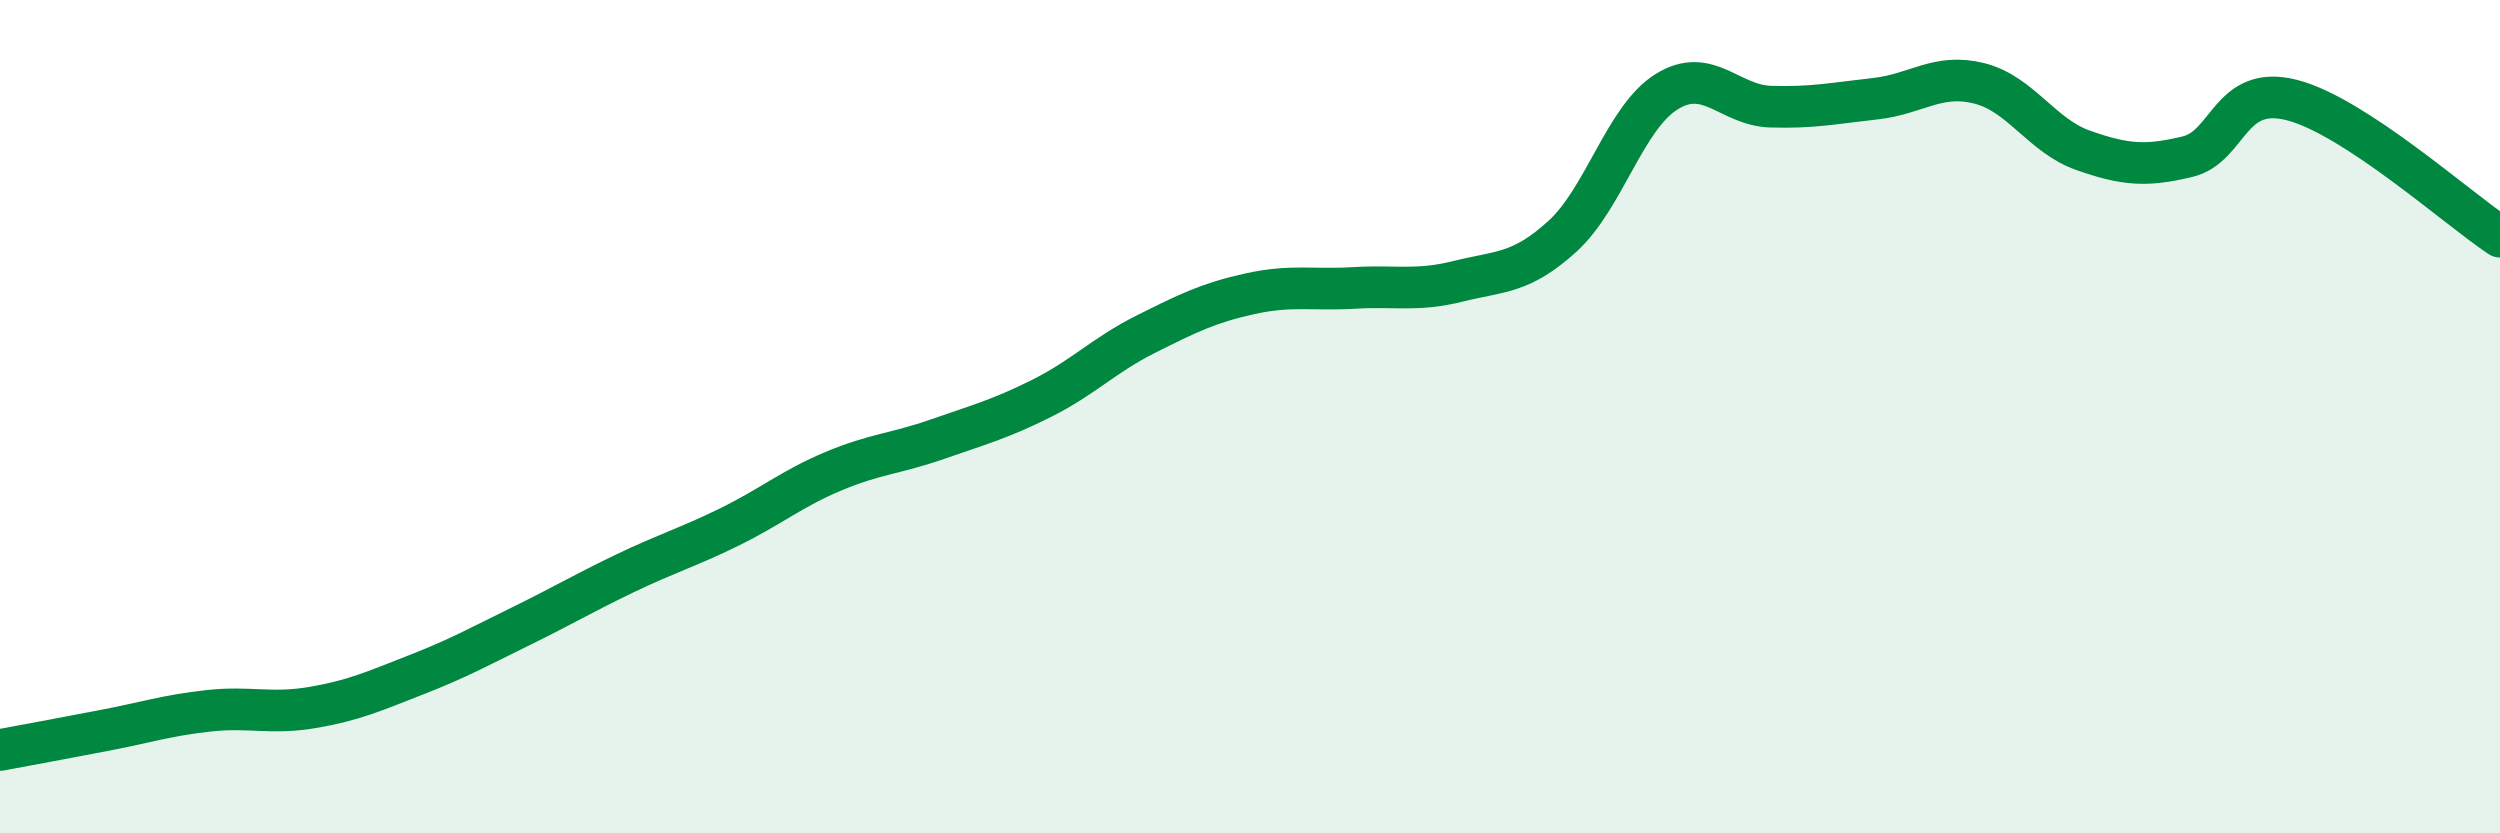 
    <svg width="60" height="20" viewBox="0 0 60 20" xmlns="http://www.w3.org/2000/svg">
      <path
        d="M 0,18 C 0.5,17.91 1.5,17.72 2.5,17.53 C 3.5,17.34 4,17.17 5,17.06 C 6,16.95 6.5,17.15 7.5,16.98 C 8.5,16.81 9,16.58 10,16.19 C 11,15.8 11.5,15.52 12.5,15.03 C 13.5,14.54 14,14.24 15,13.76 C 16,13.28 16.5,13.14 17.5,12.65 C 18.5,12.16 19,11.73 20,11.31 C 21,10.89 21.5,10.89 22.5,10.54 C 23.5,10.19 24,10.06 25,9.56 C 26,9.06 26.5,8.52 27.5,8.02 C 28.5,7.52 29,7.27 30,7.05 C 31,6.83 31.5,6.97 32.5,6.91 C 33.5,6.85 34,7 35,6.75 C 36,6.5 36.5,6.58 37.5,5.67 C 38.5,4.76 39,2.82 40,2.2 C 41,1.58 41.5,2.53 42.5,2.56 C 43.5,2.59 44,2.48 45,2.37 C 46,2.26 46.5,1.75 47.5,2 C 48.5,2.25 49,3.26 50,3.61 C 51,3.96 51.5,4 52.5,3.76 C 53.5,3.52 53.5,2.02 55,2.4 C 56.5,2.78 59,5.02 60,5.68L60 20L0 20Z"
        fill="#008740"
        opacity="0.1"
        stroke-linecap="round"
        stroke-linejoin="round"
      />
      <path
        d="M 0,18 C 0.5,17.91 1.5,17.72 2.5,17.53 C 3.5,17.34 4,17.17 5,17.06 C 6,16.95 6.5,17.15 7.5,16.98 C 8.5,16.81 9,16.58 10,16.19 C 11,15.8 11.5,15.52 12.5,15.03 C 13.5,14.54 14,14.24 15,13.76 C 16,13.28 16.5,13.14 17.5,12.65 C 18.5,12.16 19,11.73 20,11.31 C 21,10.89 21.5,10.89 22.5,10.54 C 23.5,10.19 24,10.06 25,9.56 C 26,9.06 26.5,8.52 27.5,8.02 C 28.5,7.52 29,7.27 30,7.05 C 31,6.83 31.5,6.97 32.5,6.91 C 33.5,6.85 34,7 35,6.75 C 36,6.5 36.5,6.58 37.5,5.67 C 38.5,4.76 39,2.82 40,2.2 C 41,1.58 41.5,2.53 42.5,2.56 C 43.5,2.59 44,2.48 45,2.37 C 46,2.26 46.5,1.75 47.5,2 C 48.5,2.25 49,3.26 50,3.61 C 51,3.96 51.5,4 52.5,3.76 C 53.5,3.52 53.5,2.02 55,2.4 C 56.5,2.78 59,5.02 60,5.68"
        stroke="#008740"
        stroke-width="1"
        fill="none"
        stroke-linecap="round"
        stroke-linejoin="round"
      />
    </svg>
  